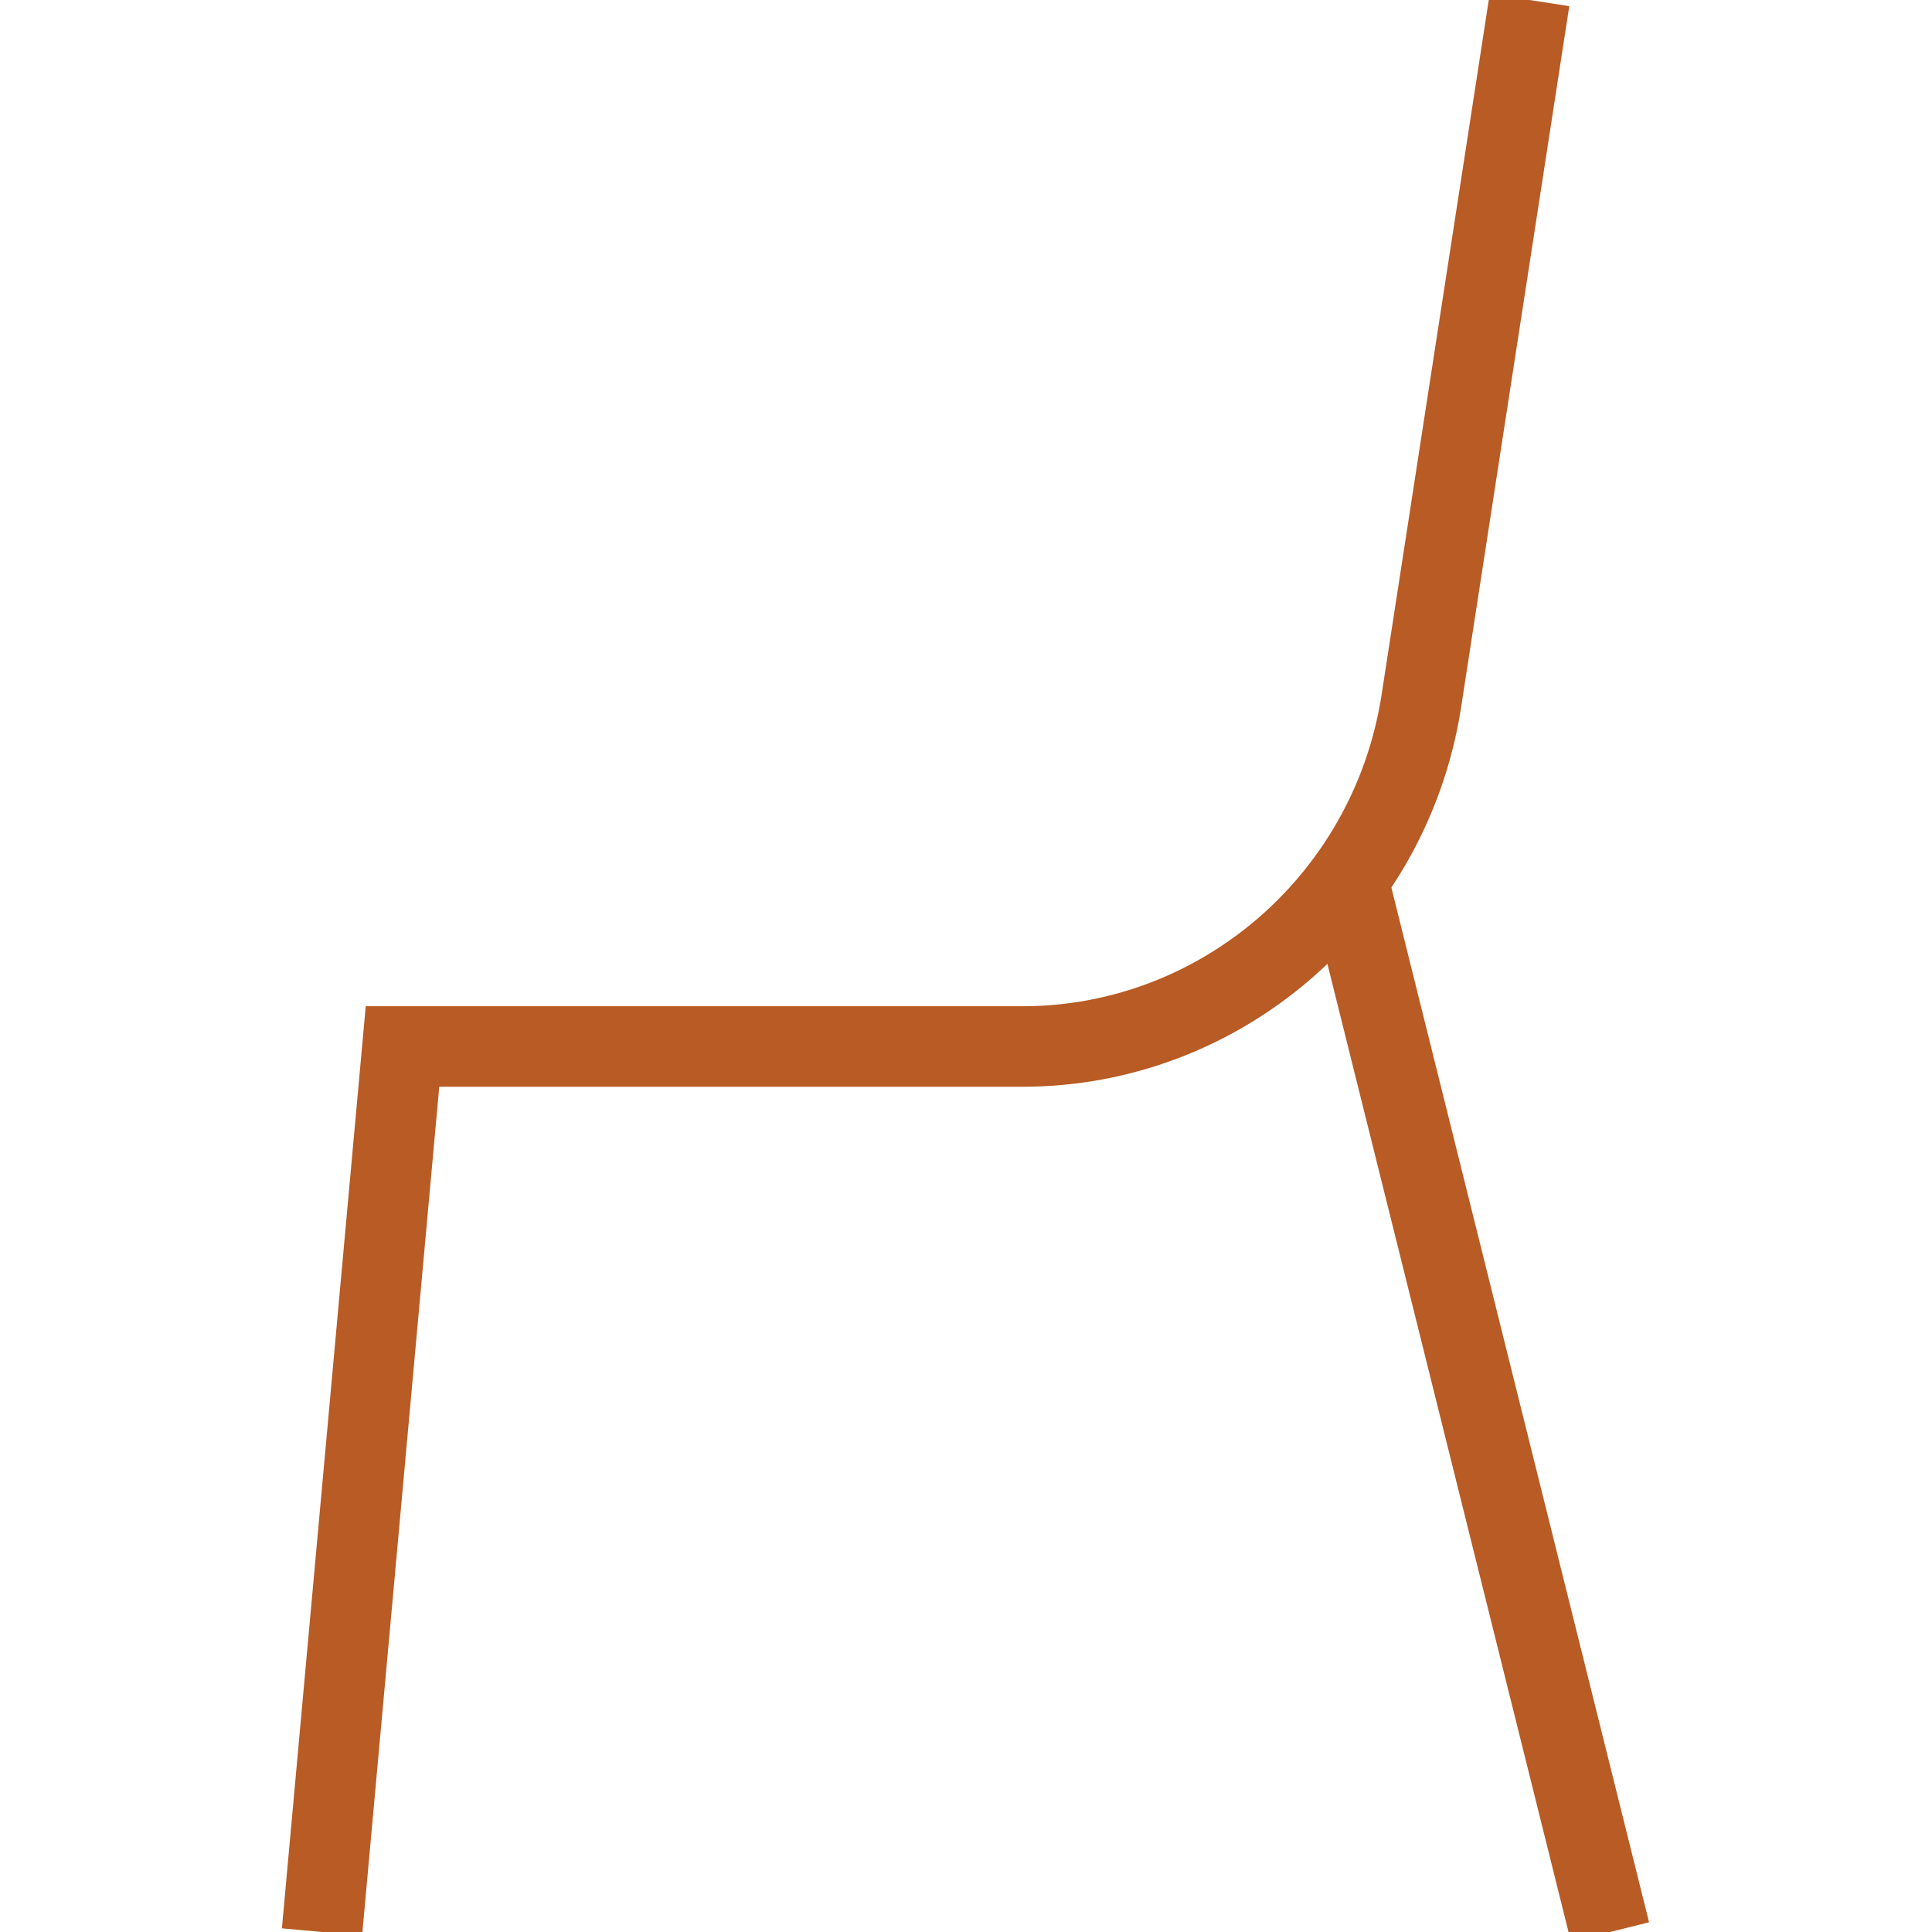 <svg width="48" height="48" viewBox="0 0 48 48" fill="none" xmlns="http://www.w3.org/2000/svg">
<g clip-path="url(#clip0)">
<path d="M8 48L10 26H25.4C30.3 26 34.5 22.4 35.3 17.5L38 0" stroke="#B85B24" stroke-width="2" stroke-miterlimit="10"/>
<path d="M33.5 21.9L40 48" stroke="#B85B24" stroke-width="2" stroke-miterlimit="10"/>
</g>
<defs>
<clipPath id="clip0">
<path d="M0 0H48V48H0V0Z" fill="white"/>
</clipPath>
</defs>
</svg>
